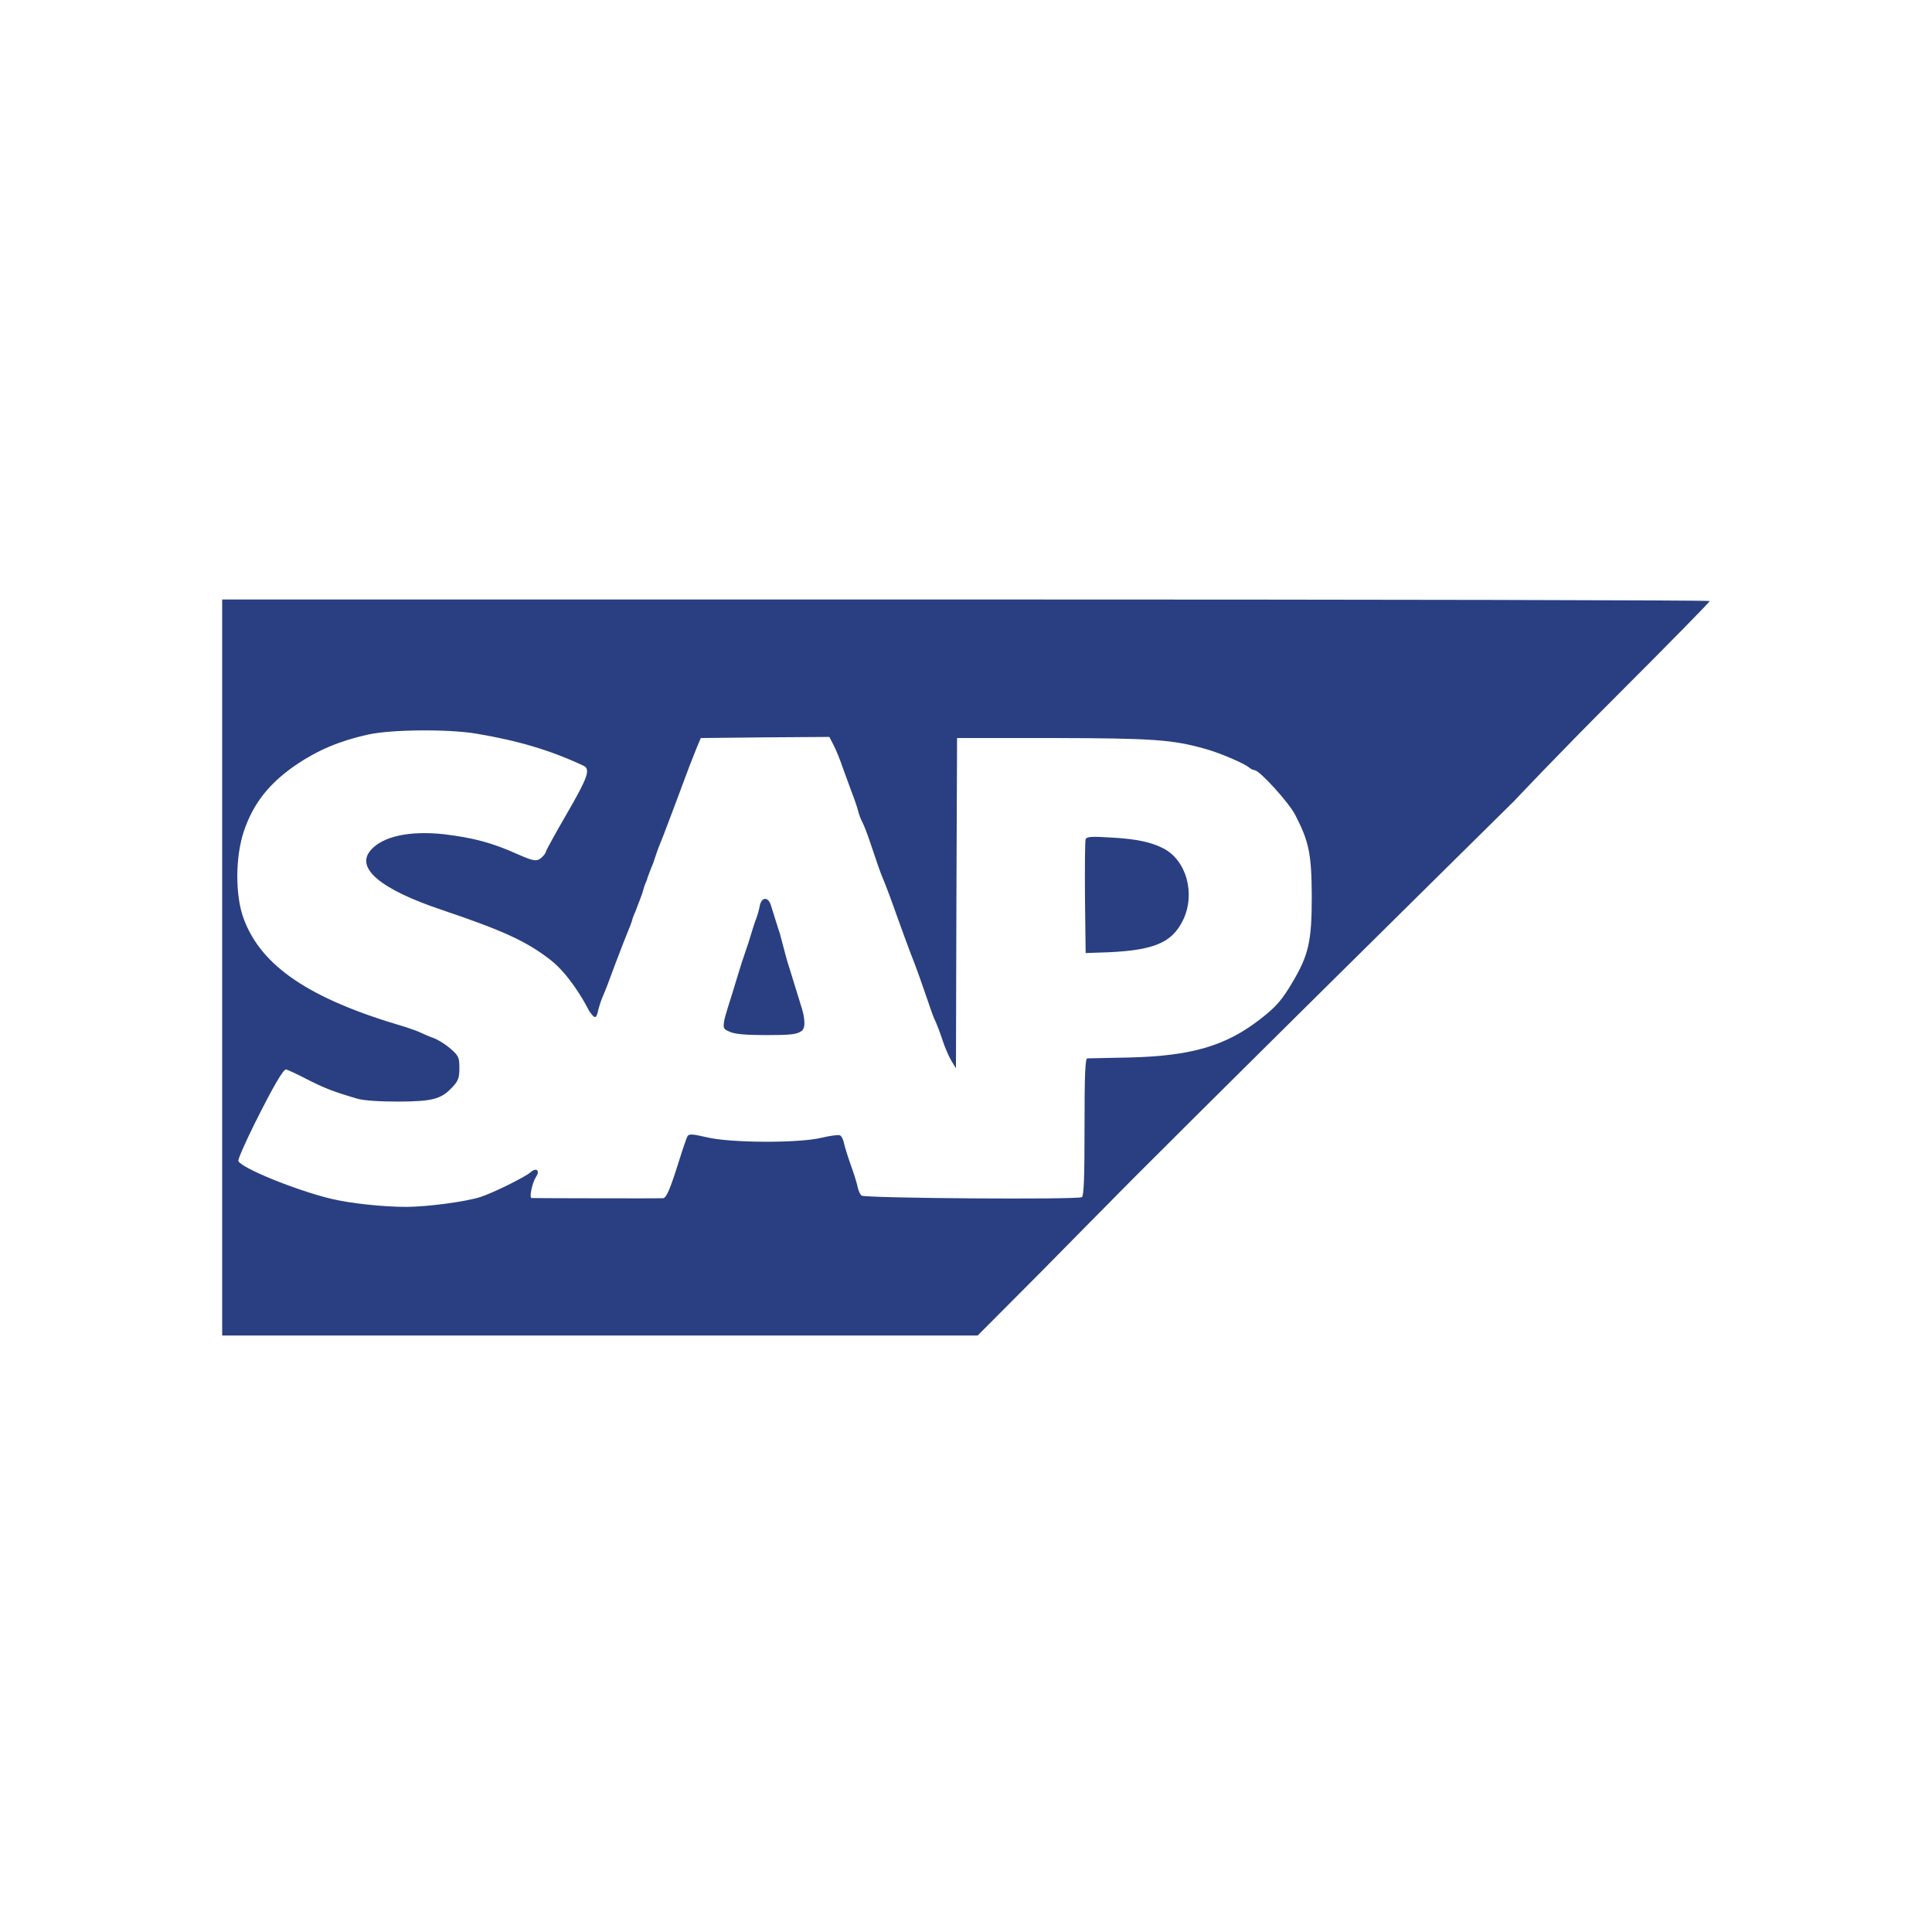 <svg width="600" height="600" viewBox="0 0 600 600" fill="none" xmlns="http://www.w3.org/2000/svg">
<g clip-path="url(#clip0)">
<path d="M69 300.459V414.744H303.628L323.318 394.985C334.058 384.038 343.353 374.675 343.903 374.124C358.705 358.84 470.167 248.824 470.167 248.824C470.167 248.824 482.697 235.468 503.007 215.158C518.36 199.805 530.959 187 530.959 186.656C530.959 186.38 427.001 186.174 299.979 186.174H69L69 300.459ZM147.829 227.826C161.047 230.029 171.099 233.058 181.219 237.809C183.423 238.841 182.596 241.389 176.125 252.542C172.476 258.807 169.516 264.246 169.516 264.521C169.516 264.865 168.896 265.691 168.208 266.311C166.762 267.619 165.729 267.481 160.91 265.347C152.786 261.698 147.003 260.184 137.915 259.082C127.313 257.912 118.845 259.702 115.127 264.039C110.308 269.547 118.087 276.156 137.158 282.559C156.159 288.961 163.526 292.335 170.961 298.118C176.469 302.386 181.13 310.385 182.596 313.264C183.091 314.235 183.314 314.47 183.904 315.192C184.684 316.145 185.213 316.293 185.694 314.09C185.97 312.851 186.589 310.923 187.071 309.753C187.966 307.756 189.137 304.658 191.133 299.219C192.648 295.158 194.438 290.683 195.402 288.273C195.953 287.102 196.408 285.542 196.571 284.895C196.776 284.317 196.892 284.238 197.061 283.67C197.504 282.89 197.429 282.689 198.087 281.113C198.532 279.871 199.186 278.305 199.533 277.189C199.88 276.072 200.189 274.846 200.496 274.228C200.737 273.744 200.982 273.131 201.116 272.507C201.84 270.68 201.84 270.435 202.837 268.101C203.526 266.036 204.421 263.351 204.903 262.249C205.385 261.079 206.486 258.325 207.312 256.053C208.207 253.781 209.309 250.752 209.86 249.306C210.41 247.929 211.236 245.588 211.787 244.142C213.577 239.254 214.816 236.087 216.193 232.645L217.639 229.203L237.605 228.996L257.57 228.859L258.878 231.406C259.635 232.852 260.875 235.881 261.632 238.153C262.458 240.425 263.766 244.005 264.523 246.07C265.35 248.135 266.245 250.821 266.52 251.922C266.795 253.092 267.415 254.607 267.828 255.364C268.241 256.122 269.274 258.738 270.1 261.216C272.579 268.652 273.473 271.13 274.093 272.576C275.057 274.848 276.64 279.047 278.981 285.657C280.22 289.03 281.873 293.712 282.768 295.984C284.764 301.009 286.072 304.796 288.275 311.199C289.17 313.953 290.203 316.706 290.616 317.395C290.96 318.152 291.924 320.631 292.682 322.971C293.439 325.312 294.747 328.273 295.504 329.512L296.881 331.784L297.019 280.493L297.225 229.203H327.174C358.086 229.272 364.075 229.685 374.333 232.576C378.602 233.747 386.381 237.051 387.827 238.29C388.378 238.772 389.204 239.185 389.617 239.185C391.132 239.185 400.151 249.099 402.216 253.024C406.553 261.423 407.311 265.141 407.38 278.428C407.38 292.335 406.416 296.534 401.459 304.934C398.085 310.648 396.295 312.713 391.201 316.638C380.598 324.83 369.996 327.928 350.926 328.41C344.11 328.548 338.12 328.686 337.707 328.686C337.019 328.686 336.812 333.367 336.812 349.959C336.812 365.794 336.606 371.439 335.986 371.783C334.678 372.61 268.585 372.128 267.553 371.302C267.14 370.957 266.589 369.787 266.382 368.754C266.176 367.722 265.281 364.692 264.317 362.076C263.353 359.391 262.389 356.293 262.114 355.054C261.907 353.883 261.288 352.713 260.806 352.575C260.324 352.369 257.777 352.713 255.16 353.333C248.138 355.054 226.933 354.985 219.498 353.195C215.092 352.162 213.99 352.093 213.508 352.851C213.233 353.333 211.994 356.913 210.823 360.699C208.07 369.443 206.968 372.059 205.866 372.128C204.971 372.197 166.211 372.128 165.109 372.059C164.283 372.059 165.247 367.377 166.486 365.45C167.794 363.522 166.555 362.489 164.834 364.004C163.182 365.518 152.992 370.544 149.068 371.783C144.387 373.229 133.027 374.744 126.28 374.813C119.051 374.813 108.587 373.711 102.735 372.265C91.857 369.649 74.852 362.696 74.026 360.562C73.819 360.148 76.16 354.847 79.12 348.858C84.835 337.429 87.933 332.128 88.828 332.128C89.103 332.128 91.995 333.436 95.162 335.088C100.669 337.911 103.492 339.013 110.996 341.216C112.924 341.766 117.674 342.111 123.733 342.111C134.542 342.042 137.089 341.353 140.669 337.429C142.321 335.639 142.666 334.675 142.666 331.715C142.666 328.479 142.459 327.928 140.049 325.794C138.672 324.555 136.401 323.109 135.092 322.558C133.784 322.076 131.926 321.319 130.962 320.837C129.998 320.355 127.382 319.391 125.11 318.703C96.057 310.166 81.117 300.046 75.678 285.312C72.993 278.084 73.062 266.104 75.747 258.118C78.707 249.375 83.664 243.179 92.132 237.395C98.81 232.92 105.489 230.098 114.094 228.17C121.323 226.518 139.154 226.38 147.829 227.826Z" fill="#293F81"/>
<path d="M337.156 260.597C336.95 261.148 336.881 269.341 336.95 278.773L337.156 295.984L340.943 295.847C357.879 295.434 363.869 293.093 367.449 285.658C371.304 277.534 368.481 267.207 361.321 263.489C357.604 261.561 352.922 260.529 345.28 260.116C338.946 259.702 337.5 259.84 337.156 260.597ZM235.952 281.32C235.746 282.559 235.126 284.694 234.575 286.002C234.093 287.31 232.51 292.542 232.51 292.542L230.376 298.876L229.412 301.974L227.415 308.515C227.415 308.515 225.212 315.33 224.937 316.845C224.524 319.392 224.593 319.599 226.796 320.494C228.379 321.182 231.89 321.458 238.018 321.458C245.522 321.458 247.381 321.251 248.895 320.218C250.892 318.91 249.033 313.196 249.033 313.196L245.591 302.043L244.486 298.499C244.486 298.499 243.979 296.667 243.751 295.803C243.358 294.308 242.158 289.798 242.158 289.798C242.158 289.798 241.552 288.067 240.933 286.002C240.313 283.936 239.806 282.422 239.462 281.32C238.636 278.36 236.503 278.498 235.952 281.32Z" fill="#293F81"/>
</g>
<defs>
<clipPath id="clip0">
<rect width="462" height="228.917" fill="white" transform="translate(69 186)"/>
</clipPath>
</defs>
</svg>
